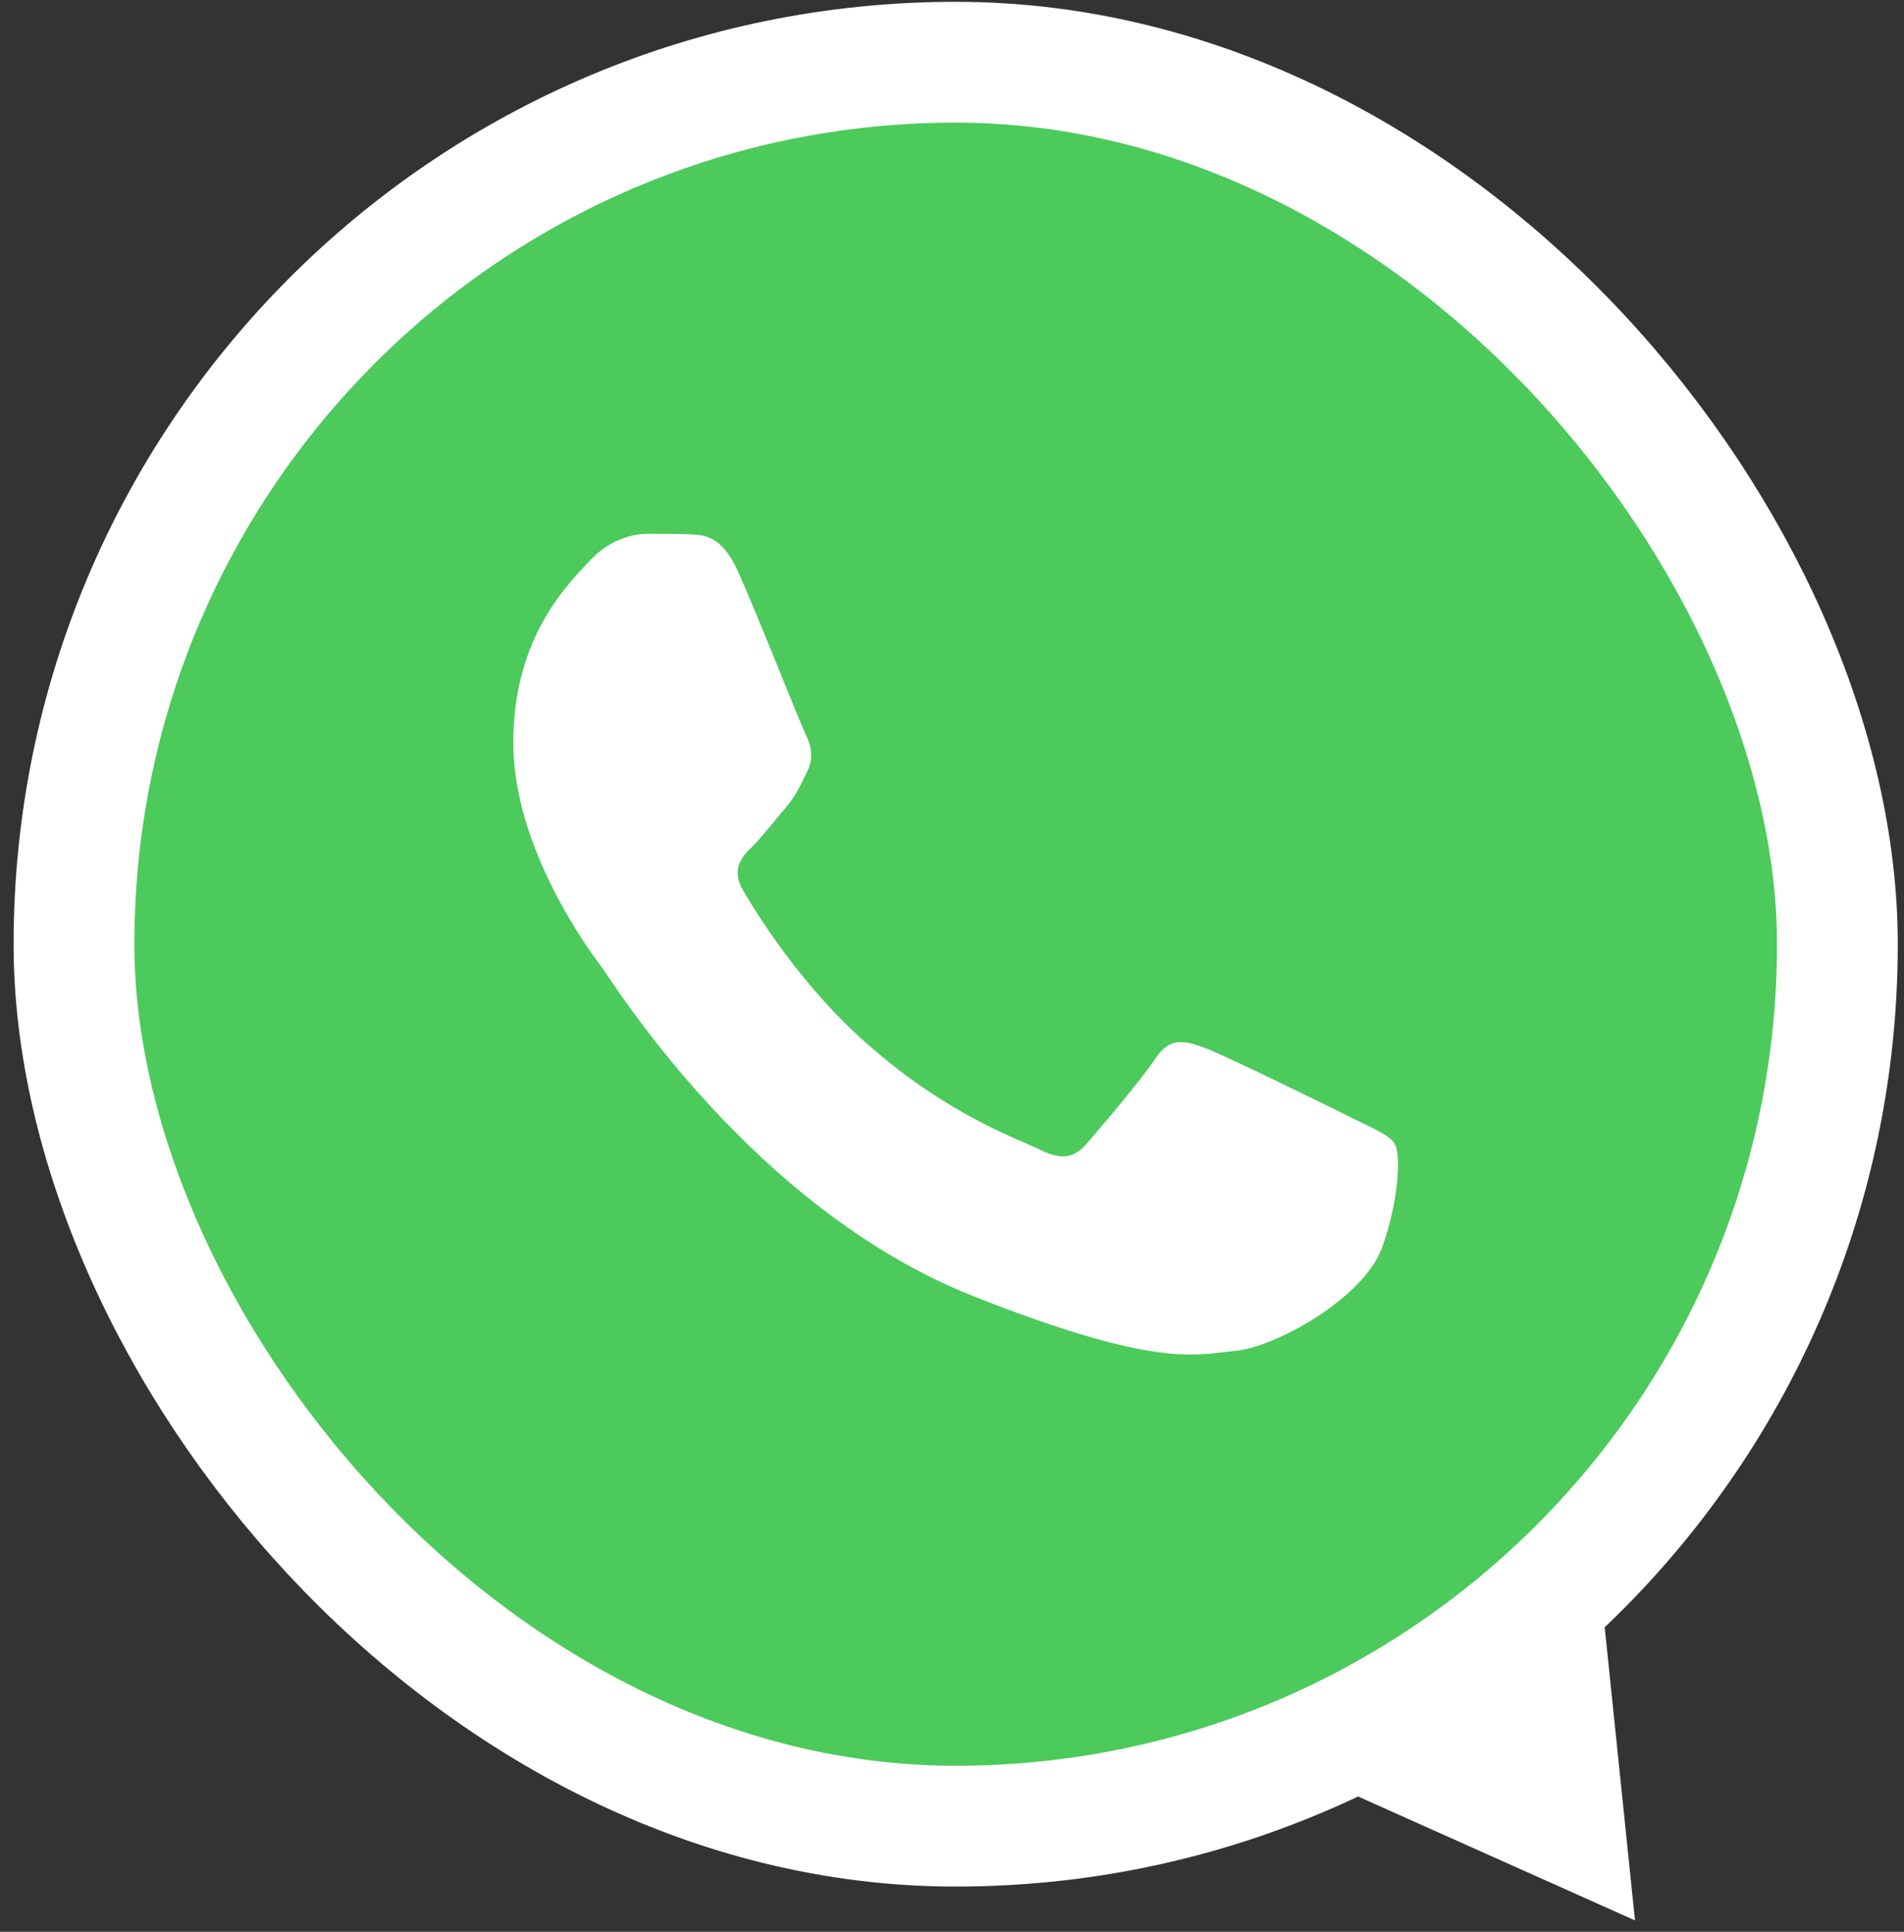 <svg xmlns="http://www.w3.org/2000/svg" width="70" height="71" viewBox="0 0 70 71" fill="none"><rect x="0" y="0" width="70" height="71" fill="#333333" stroke="none"/><rect x="2.72" y="2.287" width="64.831" height="64.831" rx="32.416" fill="#4CCA5B"></rect><rect x="2.72" y="2.287" width="64.831" height="64.831" rx="32.416" stroke="white" stroke-width="4.44"></rect><path fill-rule="evenodd" clip-rule="evenodd" d="M27.14 21.021C26.541 19.688 25.91 19.661 25.34 19.638C24.873 19.618 24.339 19.619 23.806 19.619C23.273 19.619 22.405 19.82 21.672 20.62C20.939 21.421 18.871 23.357 18.871 27.294C18.871 31.232 21.739 35.036 22.139 35.571C22.539 36.104 27.675 44.442 35.809 47.649C42.569 50.315 43.944 49.785 45.411 49.651C46.879 49.518 50.146 47.716 50.813 45.847C51.48 43.979 51.48 42.377 51.28 42.043C51.08 41.709 50.546 41.509 49.746 41.109C48.945 40.709 45.011 38.773 44.278 38.506C43.544 38.239 43.011 38.106 42.477 38.907C41.943 39.707 40.411 41.509 39.944 42.043C39.477 42.578 39.01 42.644 38.21 42.244C37.409 41.843 34.832 40.998 31.774 38.272C29.395 36.151 27.789 33.532 27.323 32.731C26.856 31.93 27.273 31.497 27.674 31.098C28.033 30.74 28.474 30.164 28.875 29.697C29.274 29.229 29.407 28.896 29.674 28.362C29.941 27.828 29.807 27.361 29.607 26.96C29.407 26.56 27.852 22.603 27.14 21.021Z" fill="white"></path><path d="M60.11 70.582L49.003 65.614L58.859 58.479L60.11 70.582Z" fill="white"></path></svg>